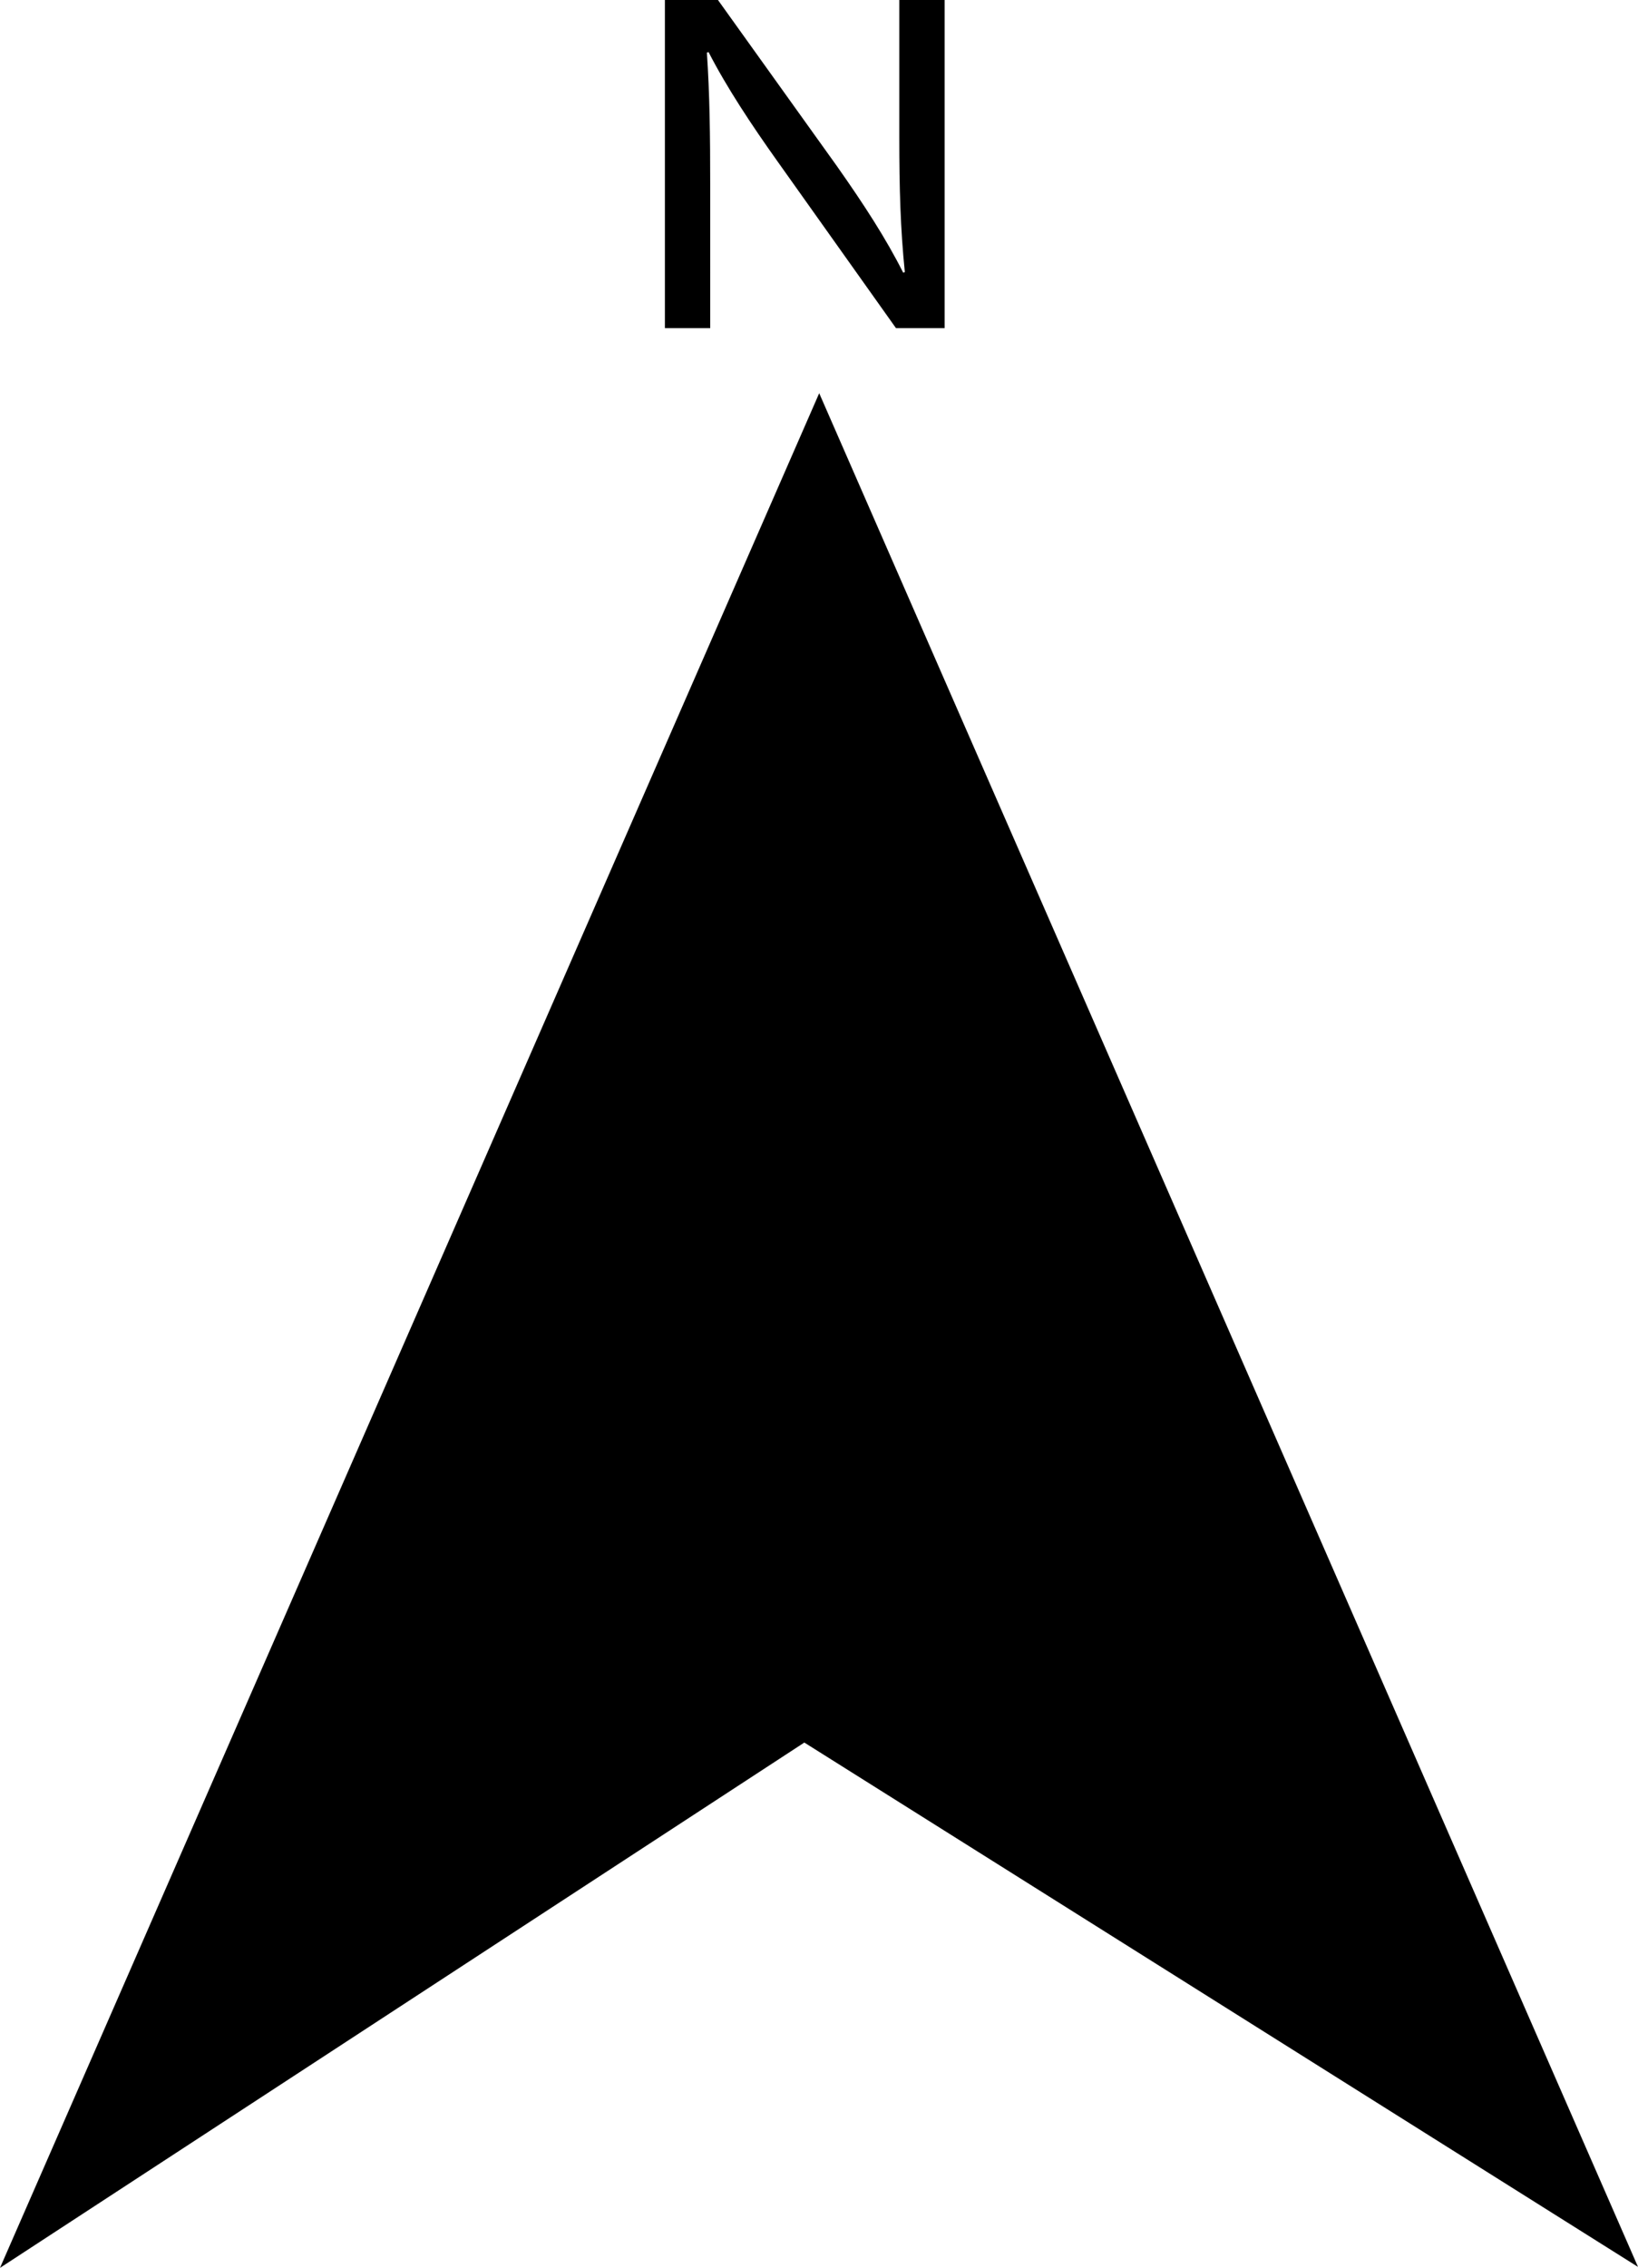 <?xml version="1.0" encoding="iso-8859-1"?>
<!-- Generator: Adobe Illustrator 9.0, SVG Export Plug-In  -->
<!DOCTYPE svg PUBLIC "-//W3C//DTD SVG 20000303 Stylable//EN"   "http://www.w3.org/TR/2000/03/WD-SVG-20000303/DTD/svg-20000303-stylable.dtd">
<svg  width="79.908pt" height="110.586pt" viewBox="0 0 79.908 110.586" xml:space="preserve">
	<g id="Layer_x0020_1" style="fill-rule:nonzero;clip-rule:nonzero;stroke:#000000;stroke-miterlimit:4;">
		<path style="stroke:none;" d="M32.436,16V0h2.589l5.799,8.095c1.321,1.875,2.4,3.537,3.236,5.199l0.081-0.024c-0.216-2.137-0.27-4.083-0.27-6.552V0h2.211v16h-2.373l-5.771-8.119c-1.268-1.78-2.481-3.608-3.372-5.341l-0.081,0.024c0.135,2.018,0.162,3.94,0.162,6.599V16
			h-2.211z"/>
		<path d="M39.964,20.422l19.419,44.415L78.8,109.252L39.233,84.377L1.129,109.252l19.418-44.415l19.417-44.415z"/>
	</g>
</svg>
